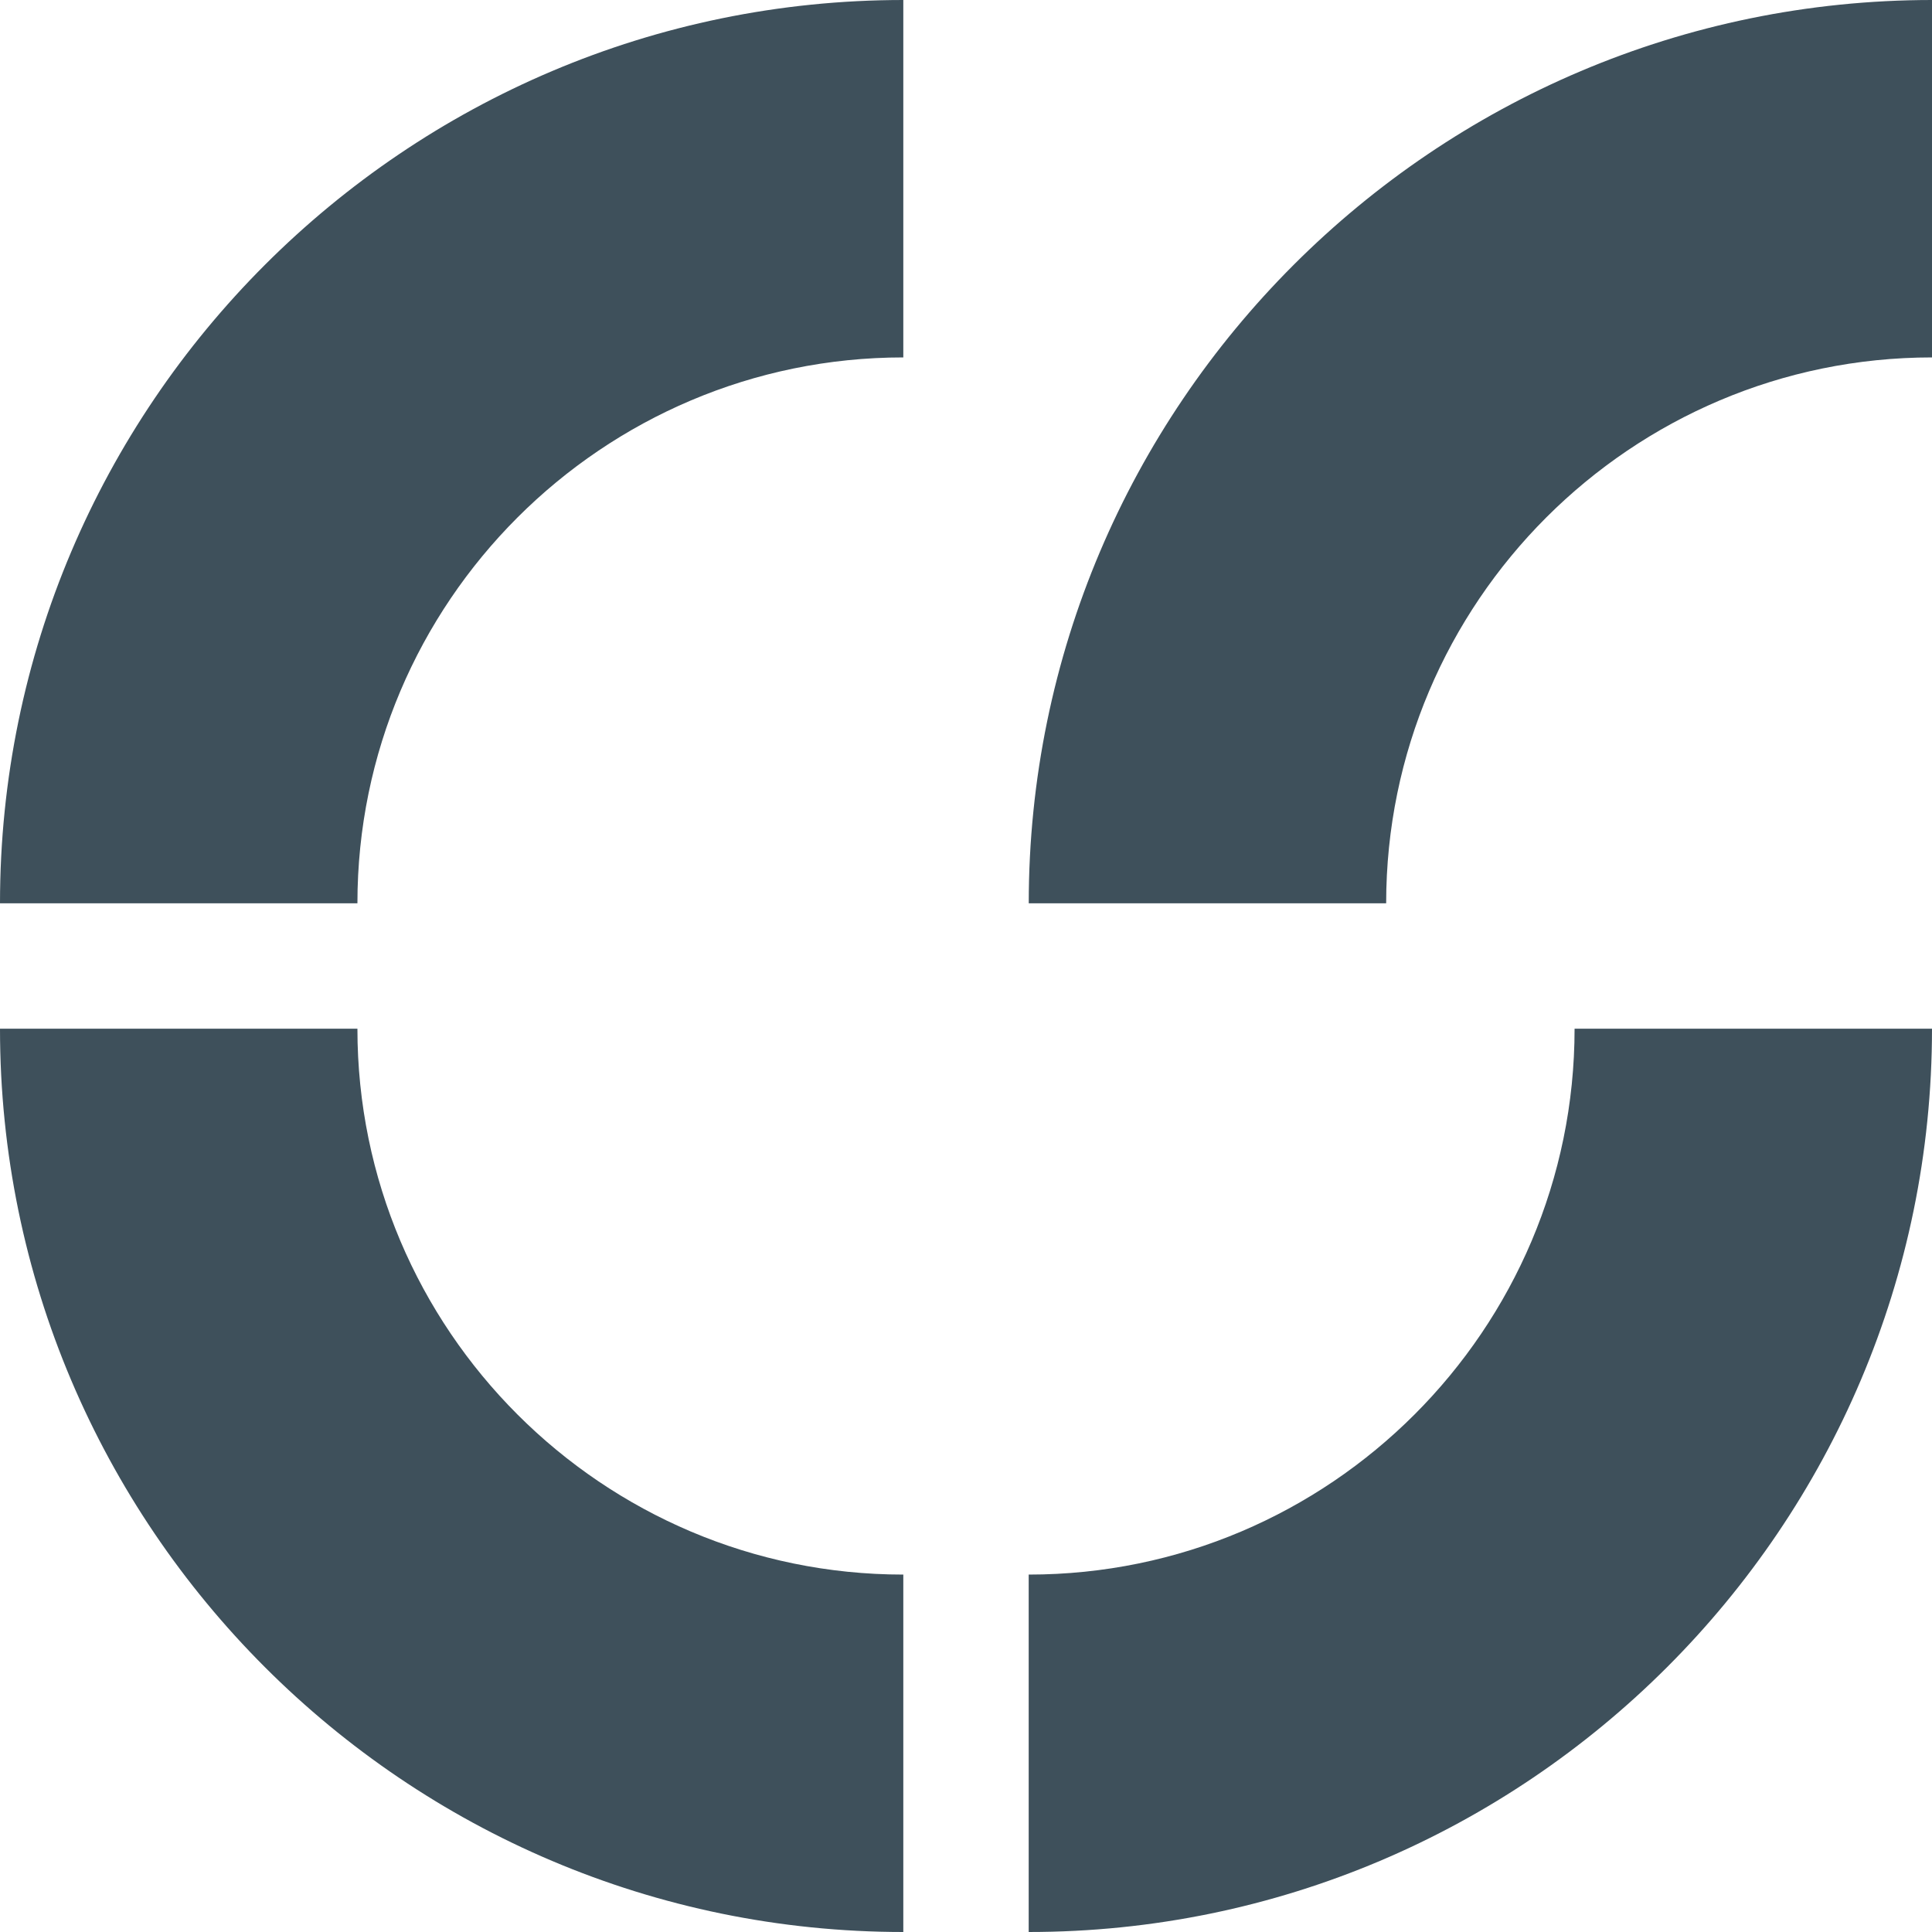 <svg width="40" height="40" viewBox="0 0 40 40" fill="none" xmlns="http://www.w3.org/2000/svg">
<path d="M18.702 7.4V0C8.39 0 0 8.39 0 18.702H7.4C7.4 12.47 12.47 7.4 18.702 7.4Z" fill="#3E505B"/>
<path d="M21.299 18.702H28.699C28.699 12.47 33.769 7.4 40.001 7.4L40.001 1.57875e-05C29.689 0.001 21.299 8.39 21.299 18.702Z" fill="#3E505B"/>
<path d="M21.298 32.6V40C31.61 40 40 31.61 40 21.298H32.6C32.6 27.53 27.53 32.6 21.298 32.6Z" fill="#3E505B"/>
<path d="M18.702 40V32.6C12.47 32.6 7.4 27.53 7.4 21.298H0C0 31.61 8.389 40 18.702 40Z" fill="#3E505B"/>
</svg>
